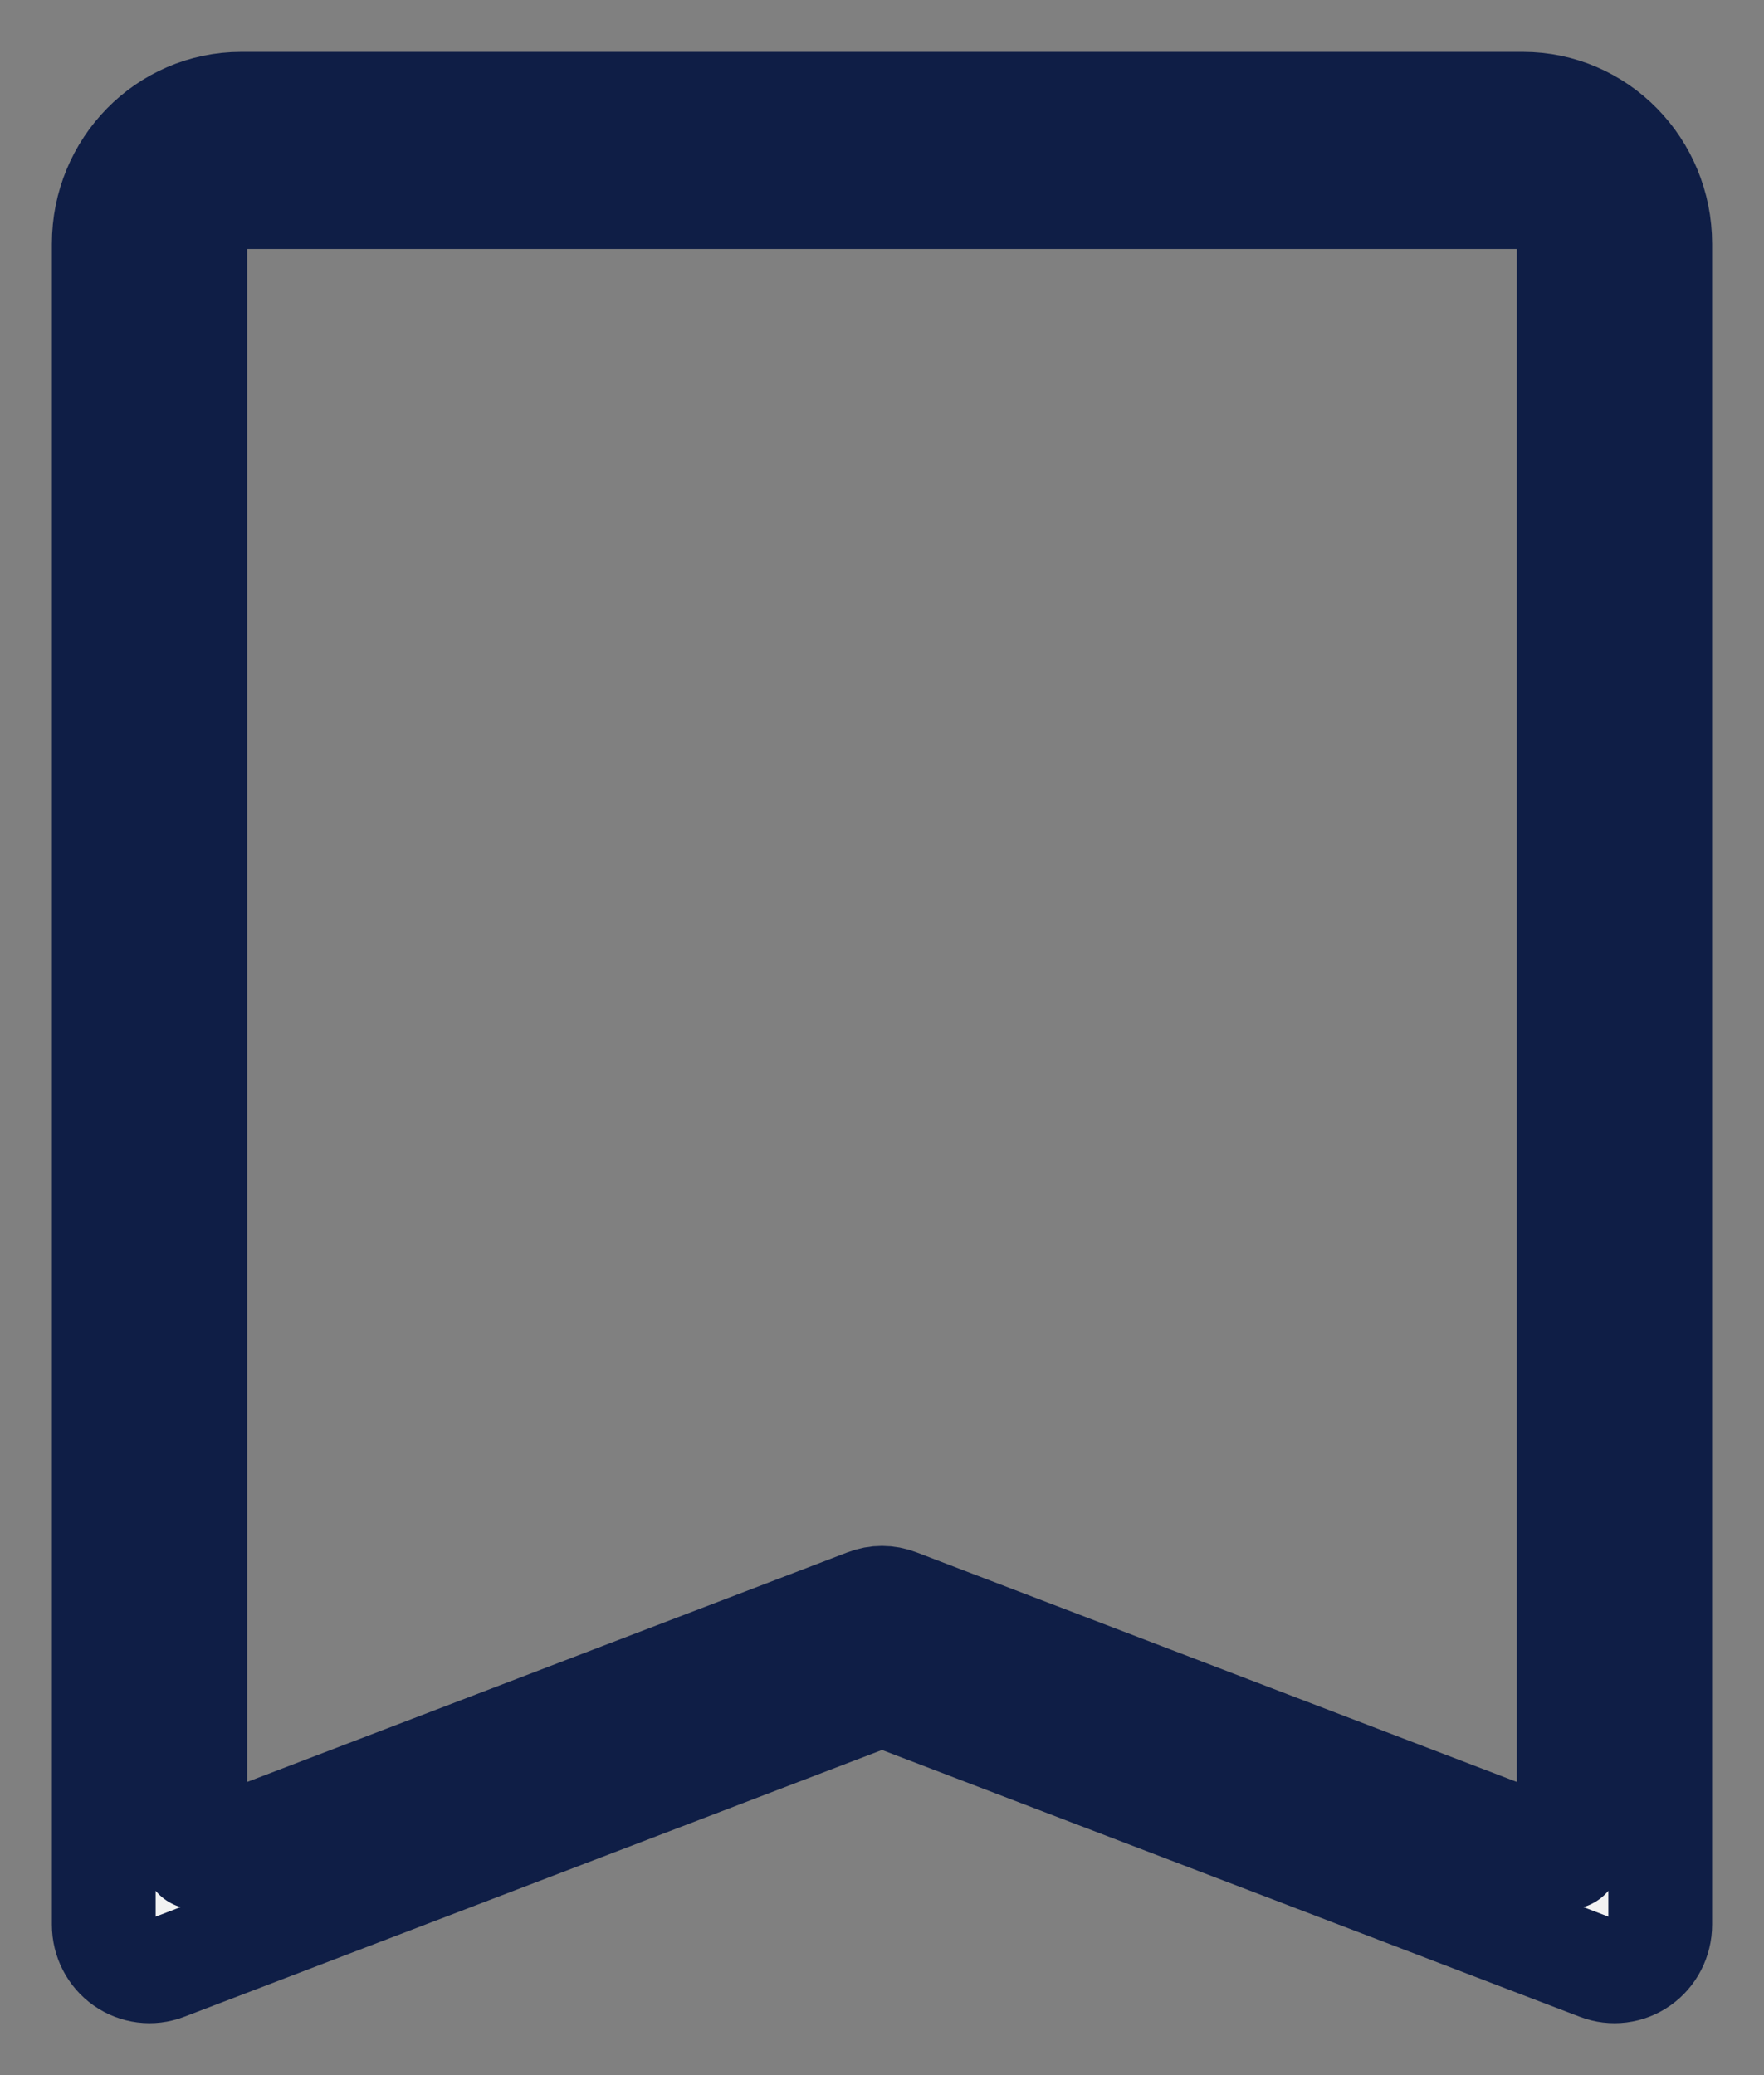 <svg width="17" height="20" viewBox="0 0 17 20" fill="none" xmlns="http://www.w3.org/2000/svg">
<rect x="0" y="0" width="17" height="20" fill="#808080" stroke="none"/>
<path fill-rule="evenodd" clip-rule="evenodd" d="M1 2.35C1 1.604 1.593 1 2.324 1H14.677C15.407 1 16 1.604 16 2.35V18.55C16 18.698 15.929 18.836 15.81 18.92C15.691 19.004 15.539 19.023 15.404 18.971L8.5 16.331L1.596 18.971C1.461 19.023 1.309 19.004 1.19 18.92C1.071 18.836 1 18.698 1 18.55V2.35ZM2.324 1.9C2.08 1.9 1.882 2.101 1.882 2.35V17.901L8.345 15.429C8.445 15.39 8.555 15.39 8.655 15.429L15.118 17.901V2.35C15.118 2.101 14.92 1.9 14.677 1.9H2.324Z" fill="#F2F2F2" stroke="#0F1E46" stroke-linecap="round" stroke-linejoin="round"/>
</svg>
